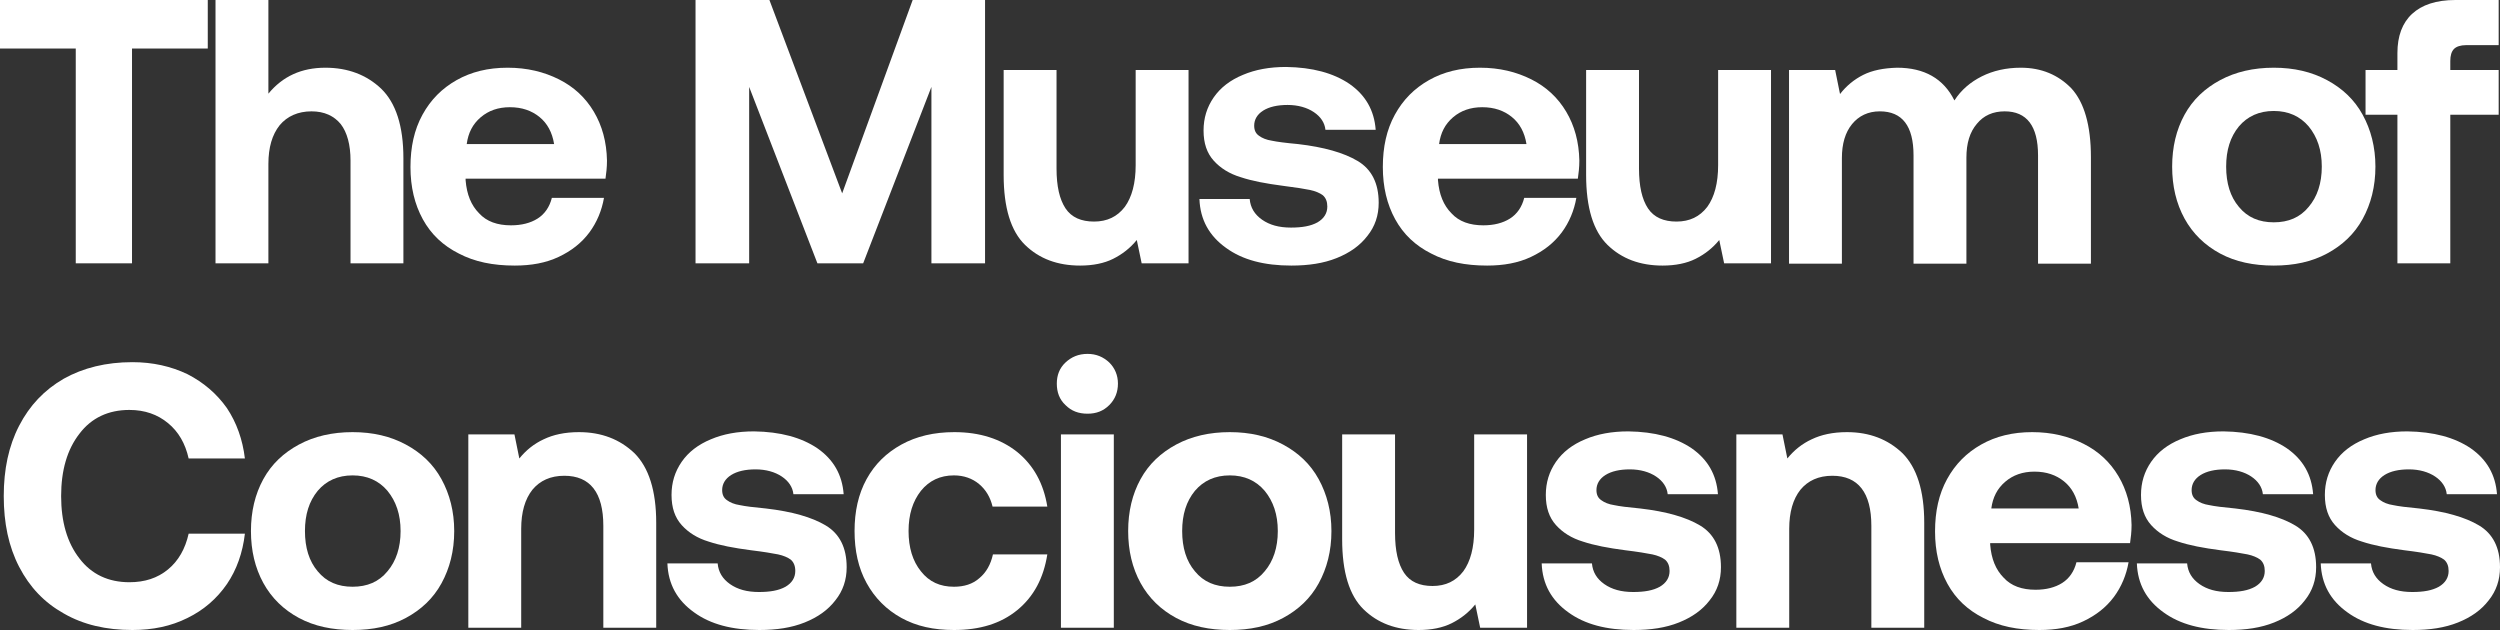 <svg width="1000" height="252" viewBox="0 0 1000 252" fill="none" xmlns="http://www.w3.org/2000/svg">
<rect x="0" y="0" width="1000" height="252" fill="#333333" stroke="none"/>
<path d="M0 0V19.411H30.302V105.329H52.804V19.411H83.106V0H0Z" fill="white"/>
<path d="M152.51 35.511C146.66 29.944 139.159 27.085 130.158 27.085C120.558 27.085 113.057 30.546 107.357 37.467V0H86.205V105.329H107.357V65.605C107.357 58.984 108.857 53.868 111.857 50.107C114.857 46.495 119.208 44.539 124.608 44.539C129.708 44.539 133.609 46.345 136.309 49.655C138.859 52.965 140.209 57.931 140.209 64.251V105.329H161.361V63.348C161.361 50.407 158.361 41.229 152.51 35.511Z" fill="white"/>
<path d="M168.988 45.893C165.688 51.912 164.188 58.834 164.188 66.809C164.188 74.784 165.838 81.705 169.138 87.724C172.438 93.743 177.239 98.257 183.539 101.417C189.84 104.727 197.19 106.232 205.891 106.232C212.491 106.232 218.342 105.179 223.442 102.771C228.542 100.364 232.593 97.204 235.743 92.991C238.743 88.928 240.693 84.263 241.593 79.147H220.742C219.842 82.759 217.892 85.618 215.041 87.423C212.191 89.229 208.591 90.132 204.391 90.132C198.99 90.132 194.64 88.627 191.64 85.317C188.489 82.157 186.689 77.793 186.239 72.075V71.473H242.194C242.494 69.367 242.794 66.959 242.794 64.251C242.644 56.727 240.843 50.257 237.543 44.69C234.243 39.122 229.593 34.759 223.592 31.749C217.592 28.74 210.841 27.085 203.041 27.085C195.24 27.085 188.489 28.74 182.639 32.05C176.789 35.361 172.288 39.875 168.988 45.893ZM221.642 57.63H186.689C187.289 53.116 189.089 49.655 192.24 46.947C195.39 44.238 199.29 42.884 203.941 42.884C208.741 42.884 212.641 44.238 215.792 46.796C218.942 49.354 220.892 52.965 221.642 57.63Z" fill="white"/>
<path d="M278.212 0V105.329H299.663V34.759L326.965 105.329H345.267L372.569 34.759V105.329H394.02V0H365.068L336.866 77.342L307.764 0H278.212Z" fill="white"/>
<path d="M475.417 27.988H454.265V66.056C454.265 73.279 452.765 78.846 449.915 82.759C446.915 86.671 442.864 88.627 437.614 88.627C432.514 88.627 428.613 86.972 426.213 83.361C423.813 79.749 422.613 74.483 422.613 67.411V27.988H401.461V69.969C401.461 83.06 404.311 92.389 410.012 97.956C415.712 103.524 423.063 106.232 432.064 106.232C437.164 106.232 441.664 105.329 445.265 103.524C448.865 101.718 452.015 99.31 454.715 96L456.665 105.329H475.417V27.988Z" fill="white"/>
<path d="M499.873 79.599H479.772C480.072 87.875 483.672 94.345 490.423 99.16C497.023 103.975 505.724 106.232 516.525 106.232C523.425 106.232 529.426 105.329 534.676 103.223C539.927 101.116 543.977 98.257 546.977 94.345C549.977 90.583 551.477 86.219 551.477 81.103C551.477 73.279 548.627 67.712 543.077 64.401C537.526 61.091 529.576 58.834 519.225 57.63C514.275 57.179 510.824 56.727 508.724 56.276C506.624 55.975 504.824 55.223 503.624 54.32C502.274 53.417 501.674 52.063 501.674 50.257C501.674 47.849 502.874 45.743 505.274 44.238C507.674 42.733 510.974 41.981 515.025 41.981C519.225 41.981 522.825 43.035 525.525 44.84C528.226 46.646 529.876 49.053 530.176 51.912H550.277C549.677 44.088 546.227 38.069 539.776 33.555C533.326 29.191 524.925 26.934 514.424 26.784C507.824 26.784 502.124 27.837 497.173 29.944C492.073 32.05 488.173 35.06 485.472 38.972C482.772 42.884 481.422 47.248 481.422 52.213C481.422 57.329 482.772 61.241 485.472 64.251C488.173 67.26 491.773 69.517 496.273 70.871C500.773 72.376 506.324 73.43 513.224 74.332C518.175 74.934 521.775 75.536 524.025 75.987C526.125 76.439 527.926 77.191 529.126 78.094C530.326 79.147 530.926 80.652 530.926 82.608C530.926 85.317 529.576 87.423 527.025 88.928C524.325 90.433 520.875 91.034 516.375 91.034C511.574 91.034 507.824 89.981 504.824 87.875C501.824 85.768 500.173 83.06 499.873 79.599Z" fill="white"/>
<path d="M557.934 45.893C554.633 51.912 553.133 58.834 553.133 66.809C553.133 74.784 554.783 81.705 558.084 87.724C561.384 93.743 566.184 98.257 572.485 101.417C578.785 104.727 586.136 106.232 594.837 106.232C601.437 106.232 607.288 105.179 612.388 102.771C617.488 100.364 621.539 97.204 624.689 92.991C627.689 88.928 629.639 84.263 630.539 79.147H609.688C608.788 82.759 606.837 85.618 603.987 87.423C601.137 89.229 597.537 90.132 593.336 90.132C587.936 90.132 583.586 88.627 580.585 85.317C577.435 82.157 575.635 77.793 575.185 72.075V71.473H631.139C631.439 69.367 631.739 66.959 631.739 64.251C631.589 56.727 629.789 50.257 626.489 44.69C623.189 39.122 618.538 34.759 612.538 31.749C606.537 28.74 599.787 27.085 591.986 27.085C584.186 27.085 577.435 28.74 571.585 32.05C565.734 35.361 561.234 39.875 557.934 45.893ZM610.588 57.63H575.635C576.235 53.116 578.035 49.655 581.185 46.947C584.336 44.238 588.236 42.884 592.886 42.884C597.687 42.884 601.587 44.238 604.737 46.796C607.888 49.354 609.838 52.965 610.588 57.63Z" fill="white"/>
<path d="M708.403 27.988H687.252V66.056C687.252 73.279 685.752 78.846 682.901 82.759C679.901 86.671 675.851 88.627 670.6 88.627C665.5 88.627 661.6 86.972 659.2 83.361C656.799 79.749 655.599 74.483 655.599 67.411V27.988H634.448V69.969C634.448 83.06 637.298 92.389 642.998 97.956C648.699 103.524 656.049 106.232 665.05 106.232C670.151 106.232 674.651 105.329 678.251 103.524C681.851 101.718 685.002 99.31 687.702 96L689.652 105.329H708.403V27.988Z" fill="white"/>
<path d="M828.567 35.361C823.317 29.944 816.566 27.085 808.316 27.085C802.465 27.085 797.215 28.288 792.715 30.546C788.214 32.803 784.464 35.962 781.764 40.175C777.413 31.448 769.763 27.085 758.812 27.085C753.412 27.235 748.911 28.138 745.311 29.944C741.711 31.749 738.56 34.307 736.01 37.618L734.06 27.988H715.609V105.48H736.76V63.197C736.76 57.48 738.11 52.965 740.811 49.655C743.511 46.345 747.261 44.539 751.911 44.539C760.912 44.539 765.413 50.407 765.413 62.144V105.48H786.564V63.047C786.564 57.329 787.914 52.815 790.764 49.505C793.465 46.194 797.215 44.539 801.865 44.539C810.716 44.539 815.216 50.407 815.216 62.144V105.48H836.368V62.897C836.368 50.107 833.668 40.928 828.567 35.361Z" fill="white"/>
<path d="M888.062 101.417C894.213 104.727 901.413 106.232 909.514 106.232C917.614 106.232 924.665 104.727 930.815 101.417C936.966 98.107 941.766 93.593 945.066 87.574C948.367 81.555 950.167 74.633 950.167 66.658C950.167 58.834 948.367 51.912 945.066 45.893C941.766 39.875 936.966 35.361 930.815 32.05C924.665 28.74 917.614 27.085 909.514 27.085C901.413 27.085 894.213 28.74 888.062 32.05C881.912 35.361 877.111 39.875 873.811 45.893C870.511 51.912 868.861 58.834 868.861 66.658C868.861 74.483 870.511 81.404 873.811 87.423C877.111 93.442 881.912 98.107 888.062 101.417ZM923.465 82.759C920.015 86.972 915.364 88.928 909.514 88.928C903.663 88.928 899.013 86.972 895.563 82.759C892.112 78.696 890.462 73.279 890.462 66.658C890.462 60.038 892.112 54.771 895.563 50.558C899.013 46.495 903.663 44.389 909.514 44.389C915.364 44.389 920.015 46.495 923.465 50.558C926.915 54.771 928.715 60.038 928.715 66.658C928.715 73.279 926.915 78.696 923.465 82.759Z" fill="white"/>
<path d="M958.966 27.988H946.215V45.893H958.966V105.329H980.118V45.893H999.469V27.988H980.118V24.376C980.118 22.27 980.568 20.614 981.618 19.561C982.518 18.658 984.168 18.056 986.418 18.056H999.469V0H982.218C974.417 0 968.717 1.956 964.816 5.567C960.916 9.179 958.966 14.445 958.966 21.216V27.988Z" fill="white"/>
<path d="M7.651 170.295C3.45 178.42 1.5 187.749 1.5 198.433C1.5 209.266 3.45 218.596 7.651 226.721C11.851 234.846 17.701 241.016 25.502 245.379C33.303 249.893 42.453 252 52.954 252C61.055 252 68.405 250.495 75.006 247.185C81.456 244.025 86.707 239.511 90.757 233.643C94.657 227.925 97.057 221.154 97.957 213.48H75.456C74.106 219.498 71.406 224.313 67.205 227.774C63.005 231.235 57.904 232.89 51.754 232.89C43.353 232.89 36.603 229.73 31.802 223.411C26.852 217.091 24.452 208.665 24.452 198.433C24.452 188.201 26.852 179.774 31.802 173.455C36.603 167.135 43.353 163.975 51.754 163.975C57.904 163.975 63.005 165.781 67.205 169.241C71.406 172.702 74.106 177.367 75.456 183.386H97.957C97.057 175.862 94.657 169.091 90.757 163.223C86.707 157.505 81.456 152.991 75.006 149.68C68.405 146.52 61.055 144.865 52.954 144.865C42.453 144.865 33.303 147.122 25.502 151.486C17.701 156 11.851 162.169 7.651 170.295Z" fill="white"/>
<path d="M119.581 247.185C125.732 250.495 132.932 252 141.033 252C149.134 252 156.184 250.495 162.335 247.185C168.485 243.875 173.286 239.361 176.586 233.342C179.886 227.323 181.686 220.401 181.686 212.426C181.686 204.602 179.886 197.68 176.586 191.661C173.286 185.643 168.485 181.129 162.335 177.818C156.184 174.508 149.134 172.853 141.033 172.853C132.932 172.853 125.732 174.508 119.581 177.818C113.431 181.129 108.631 185.643 105.33 191.661C102.03 197.68 100.38 204.602 100.38 212.426C100.38 220.251 102.03 227.172 105.33 233.191C108.631 239.21 113.431 243.875 119.581 247.185ZM154.984 228.527C151.534 232.74 146.883 234.696 141.033 234.696C135.183 234.696 130.532 232.74 127.082 228.527C123.632 224.464 121.982 219.047 121.982 212.426C121.982 205.806 123.632 200.539 127.082 196.326C130.532 192.263 135.183 190.157 141.033 190.157C146.883 190.157 151.534 192.263 154.984 196.326C158.434 200.539 160.235 205.806 160.235 212.426C160.235 219.047 158.434 224.464 154.984 228.527Z" fill="white"/>
<path d="M253.783 181.279C247.933 175.712 240.582 172.853 231.581 172.853C225.881 172.853 221.231 173.906 217.48 175.712C213.58 177.517 210.43 180.075 207.73 183.386L205.779 173.755H187.328V251.097H208.48V211.524C208.48 204.903 209.98 199.636 212.98 195.875C215.98 192.263 220.181 190.307 225.731 190.307C236.082 190.307 241.332 197.078 241.332 210.32V251.097H262.484V209.116C262.484 196.176 259.484 186.997 253.783 181.279Z" fill="white"/>
<path d="M287.062 225.367H266.961C267.261 233.643 270.861 240.113 277.611 244.928C284.212 249.743 292.913 252 303.713 252C310.614 252 316.614 251.097 321.865 248.991C327.115 246.884 331.166 244.025 334.166 240.113C337.166 236.351 338.666 231.987 338.666 226.871C338.666 219.047 335.816 213.48 330.266 210.169C324.715 206.859 316.764 204.602 306.414 203.398C301.463 202.947 298.013 202.495 295.913 202.044C293.813 201.743 292.013 200.991 290.812 200.088C289.462 199.185 288.862 197.831 288.862 196.025C288.862 193.618 290.062 191.511 292.463 190.006C294.863 188.502 298.163 187.749 302.213 187.749C306.414 187.749 310.014 188.803 312.714 190.608C315.414 192.414 317.064 194.821 317.365 197.68H337.466C336.866 189.856 333.416 183.837 326.965 179.323C320.515 174.959 312.114 172.702 301.613 172.552C295.013 172.552 289.312 173.605 284.362 175.712C279.262 177.818 275.361 180.828 272.661 184.74C269.961 188.652 268.611 193.016 268.611 197.981C268.611 203.097 269.961 207.009 272.661 210.019C275.361 213.028 278.962 215.285 283.462 216.639C287.962 218.144 293.513 219.197 300.413 220.1C305.364 220.702 308.964 221.304 311.214 221.755C313.314 222.207 315.114 222.959 316.314 223.862C317.515 224.915 318.115 226.42 318.115 228.376C318.115 231.085 316.764 233.191 314.214 234.696C311.514 236.201 308.064 236.803 303.563 236.803C298.763 236.803 295.013 235.749 292.013 233.643C289.012 231.536 287.362 228.828 287.062 225.367Z" fill="white"/>
<path d="M406.927 244.025C413.528 238.608 417.428 231.235 418.928 221.755H397.176C396.276 225.818 394.476 228.978 391.776 231.235C389.076 233.643 385.626 234.696 381.575 234.696C376.025 234.696 371.675 232.74 368.374 228.527C365.074 224.464 363.424 219.047 363.424 212.426C363.424 205.806 365.074 200.539 368.374 196.326C371.675 192.263 376.025 190.157 381.575 190.157C385.476 190.157 388.926 191.361 391.626 193.618C394.326 195.875 396.126 198.884 397.026 202.646H418.928C417.428 193.317 413.378 186.094 406.927 180.828C400.327 175.561 391.926 172.853 381.725 172.853C373.625 172.853 366.574 174.508 360.574 177.818C354.573 181.129 349.923 185.643 346.623 191.661C343.322 197.68 341.822 204.602 341.822 212.426C341.822 220.251 343.322 227.172 346.623 233.191C349.923 239.21 354.573 243.875 360.574 247.185C366.574 250.495 373.475 252 381.575 252C391.926 252 400.327 249.442 406.927 244.025Z" fill="white"/>
<path d="M443.727 145.016C441.327 142.759 438.477 141.555 435.026 141.555C431.426 141.555 428.576 142.759 426.176 145.016C423.775 147.273 422.725 150.132 422.725 153.442C422.725 156.903 423.775 159.762 426.176 162.019C428.576 164.426 431.426 165.48 435.026 165.48C438.477 165.48 441.327 164.426 443.727 162.019C445.977 159.762 447.177 156.903 447.177 153.442C447.177 150.132 445.977 147.273 443.727 145.016ZM424.375 173.755V251.097H445.527V173.755H424.375Z" fill="white"/>
<path d="M470.468 247.185C476.618 250.495 483.819 252 491.919 252C500.02 252 507.07 250.495 513.221 247.185C519.371 243.875 524.172 239.361 527.472 233.342C530.772 227.323 532.572 220.401 532.572 212.426C532.572 204.602 530.772 197.68 527.472 191.661C524.172 185.643 519.371 181.129 513.221 177.818C507.07 174.508 500.02 172.853 491.919 172.853C483.819 172.853 476.618 174.508 470.468 177.818C464.317 181.129 459.517 185.643 456.217 191.661C452.916 197.68 451.266 204.602 451.266 212.426C451.266 220.251 452.916 227.172 456.217 233.191C459.517 239.21 464.317 243.875 470.468 247.185ZM505.87 228.527C502.42 232.74 497.77 234.696 491.919 234.696C486.069 234.696 481.418 232.74 477.968 228.527C474.518 224.464 472.868 219.047 472.868 212.426C472.868 205.806 474.518 200.539 477.968 196.326C481.418 192.263 486.069 190.157 491.919 190.157C497.77 190.157 502.42 192.263 505.87 196.326C509.321 200.539 511.121 205.806 511.121 212.426C511.121 219.047 509.321 224.464 505.87 228.527Z" fill="white"/>
<path d="M610.82 173.755H589.668V211.824C589.668 219.047 588.168 224.614 585.318 228.527C582.318 232.439 578.267 234.395 573.017 234.395C567.917 234.395 564.016 232.74 561.616 229.129C559.216 225.517 558.016 220.251 558.016 213.179V173.755H536.864V215.737C536.864 228.828 539.714 238.157 545.415 243.724C551.115 249.292 558.466 252 567.466 252C572.567 252 577.067 251.097 580.667 249.292C584.268 247.486 587.418 245.078 590.118 241.768L592.068 251.097H610.82V173.755Z" fill="white"/>
<path d="M636.776 225.367H616.675C616.975 233.643 620.575 240.113 627.326 244.928C633.926 249.743 642.627 252 653.428 252C660.328 252 666.329 251.097 671.579 248.991C676.83 246.884 680.88 244.025 683.88 240.113C686.88 236.351 688.38 231.987 688.38 226.871C688.38 219.047 685.53 213.48 679.98 210.169C674.429 206.859 666.479 204.602 656.128 203.398C651.177 202.947 647.727 202.495 645.627 202.044C643.527 201.743 641.727 200.991 640.527 200.088C639.177 199.185 638.577 197.831 638.577 196.025C638.577 193.618 639.777 191.511 642.177 190.006C644.577 188.502 647.877 187.749 651.928 187.749C656.128 187.749 659.728 188.803 662.428 190.608C665.129 192.414 666.779 194.821 667.079 197.68H687.18C686.58 189.856 683.13 183.837 676.68 179.323C670.229 174.959 661.828 172.702 651.328 172.552C644.727 172.552 639.027 173.605 634.076 175.712C628.976 177.818 625.076 180.828 622.375 184.74C619.675 188.652 618.325 193.016 618.325 197.981C618.325 203.097 619.675 207.009 622.375 210.019C625.076 213.028 628.676 215.285 633.176 216.639C637.677 218.144 643.227 219.197 650.127 220.1C655.078 220.702 658.678 221.304 660.928 221.755C663.028 222.207 664.829 222.959 666.029 223.862C667.229 224.915 667.829 226.42 667.829 228.376C667.829 231.085 666.479 233.191 663.928 234.696C661.228 236.201 657.778 236.803 653.278 236.803C648.477 236.803 644.727 235.749 641.727 233.643C638.727 231.536 637.076 228.828 636.776 225.367Z" fill="white"/>
<path d="M760.992 181.279C755.141 175.712 747.791 172.853 738.79 172.853C733.09 172.853 728.439 173.906 724.689 175.712C720.789 177.517 717.639 180.075 714.938 183.386L712.988 173.755H694.537V251.097H715.688V211.524C715.688 204.903 717.188 199.636 720.189 195.875C723.189 192.263 727.389 190.307 732.94 190.307C743.29 190.307 748.541 197.078 748.541 210.32V251.097H769.692V209.116C769.692 196.176 766.692 186.997 760.992 181.279Z" fill="white"/>
<path d="M778.82 191.661C775.52 197.68 774.019 204.602 774.019 212.577C774.019 220.552 775.669 227.473 778.97 233.492C782.27 239.511 787.07 244.025 793.371 247.185C799.671 250.495 807.022 252 815.723 252C822.323 252 828.174 250.947 833.274 248.539C838.374 246.132 842.425 242.972 845.575 238.759C848.575 234.696 850.525 230.031 851.425 224.915H830.574C829.674 228.527 827.724 231.386 824.873 233.191C822.023 234.997 818.423 235.9 814.222 235.9C808.822 235.9 804.472 234.395 801.471 231.085C798.321 227.925 796.521 223.561 796.071 217.843V217.241H852.025C852.325 215.135 852.625 212.727 852.625 210.019C852.475 202.495 850.675 196.025 847.375 190.458C844.075 184.89 839.424 180.527 833.424 177.517C827.423 174.508 820.673 172.853 812.872 172.853C805.072 172.853 798.321 174.508 792.471 177.818C786.62 181.129 782.12 185.643 778.82 191.661ZM831.474 203.398H796.521C797.121 198.884 798.921 195.423 802.071 192.715C805.222 190.006 809.122 188.652 813.772 188.652C818.573 188.652 822.473 190.006 825.623 192.564C828.774 195.122 830.724 198.734 831.474 203.398Z" fill="white"/>
<path d="M874.849 225.367H854.748C855.048 233.643 858.648 240.113 865.399 244.928C871.999 249.743 880.7 252 891.501 252C898.401 252 904.402 251.097 909.652 248.991C914.902 246.884 918.953 244.025 921.953 240.113C924.953 236.351 926.453 231.987 926.453 226.871C926.453 219.047 923.603 213.48 918.053 210.169C912.502 206.859 904.552 204.602 894.201 203.398C889.25 202.947 885.8 202.495 883.7 202.044C881.6 201.743 879.8 200.991 878.6 200.088C877.25 199.185 876.649 197.831 876.649 196.025C876.649 193.618 877.85 191.511 880.25 190.006C882.65 188.502 885.95 187.749 890.001 187.749C894.201 187.749 897.801 188.803 900.501 190.608C903.202 192.414 904.852 194.821 905.152 197.68H925.253C924.653 189.856 921.203 183.837 914.752 179.323C908.302 174.959 899.901 172.702 889.4 172.552C882.8 172.552 877.1 173.605 872.149 175.712C867.049 177.818 863.148 180.828 860.448 184.74C857.748 188.652 856.398 193.016 856.398 197.981C856.398 203.097 857.748 207.009 860.448 210.019C863.148 213.028 866.749 215.285 871.249 216.639C875.749 218.144 881.3 219.197 888.2 220.1C893.151 220.702 896.751 221.304 899.001 221.755C901.101 222.207 902.901 222.959 904.102 223.862C905.302 224.915 905.902 226.42 905.902 228.376C905.902 231.085 904.552 233.191 902.001 234.696C899.301 236.201 895.851 236.803 891.351 236.803C886.55 236.803 882.8 235.749 879.8 233.643C876.799 231.536 875.149 228.828 874.849 225.367Z" fill="white"/>
<path d="M948.396 225.367H928.294C928.594 233.643 932.195 240.113 938.945 244.928C945.546 249.743 954.246 252 965.047 252C971.948 252 977.948 251.097 983.199 248.991C988.449 246.884 992.499 244.025 995.5 240.113C998.5 236.351 1000 231.987 1000 226.871C1000 219.047 997.15 213.48 991.599 210.169C986.049 206.859 978.098 204.602 967.747 203.398C962.797 202.947 959.347 202.495 957.247 202.044C955.147 201.743 953.346 200.991 952.146 200.088C950.796 199.185 950.196 197.831 950.196 196.025C950.196 193.618 951.396 191.511 953.796 190.006C956.197 188.502 959.497 187.749 963.547 187.749C967.747 187.749 971.348 188.803 974.048 190.608C976.748 192.414 978.398 194.821 978.698 197.68H998.8C998.2 189.856 994.75 183.837 988.299 179.323C981.849 174.959 973.448 172.702 962.947 172.552C956.347 172.552 950.646 173.605 945.696 175.712C940.595 177.818 936.695 180.828 933.995 184.74C931.295 188.652 929.945 193.016 929.945 197.981C929.945 203.097 931.295 207.009 933.995 210.019C936.695 213.028 940.295 215.285 944.796 216.639C949.296 218.144 954.846 219.197 961.747 220.1C966.697 220.702 970.298 221.304 972.548 221.755C974.648 222.207 976.448 222.959 977.648 223.862C978.848 224.915 979.448 226.42 979.448 228.376C979.448 231.085 978.098 233.191 975.548 234.696C972.848 236.201 969.398 236.803 964.897 236.803C960.097 236.803 956.347 235.749 953.346 233.643C950.346 231.536 948.696 228.828 948.396 225.367Z" fill="white"/>
</svg>
